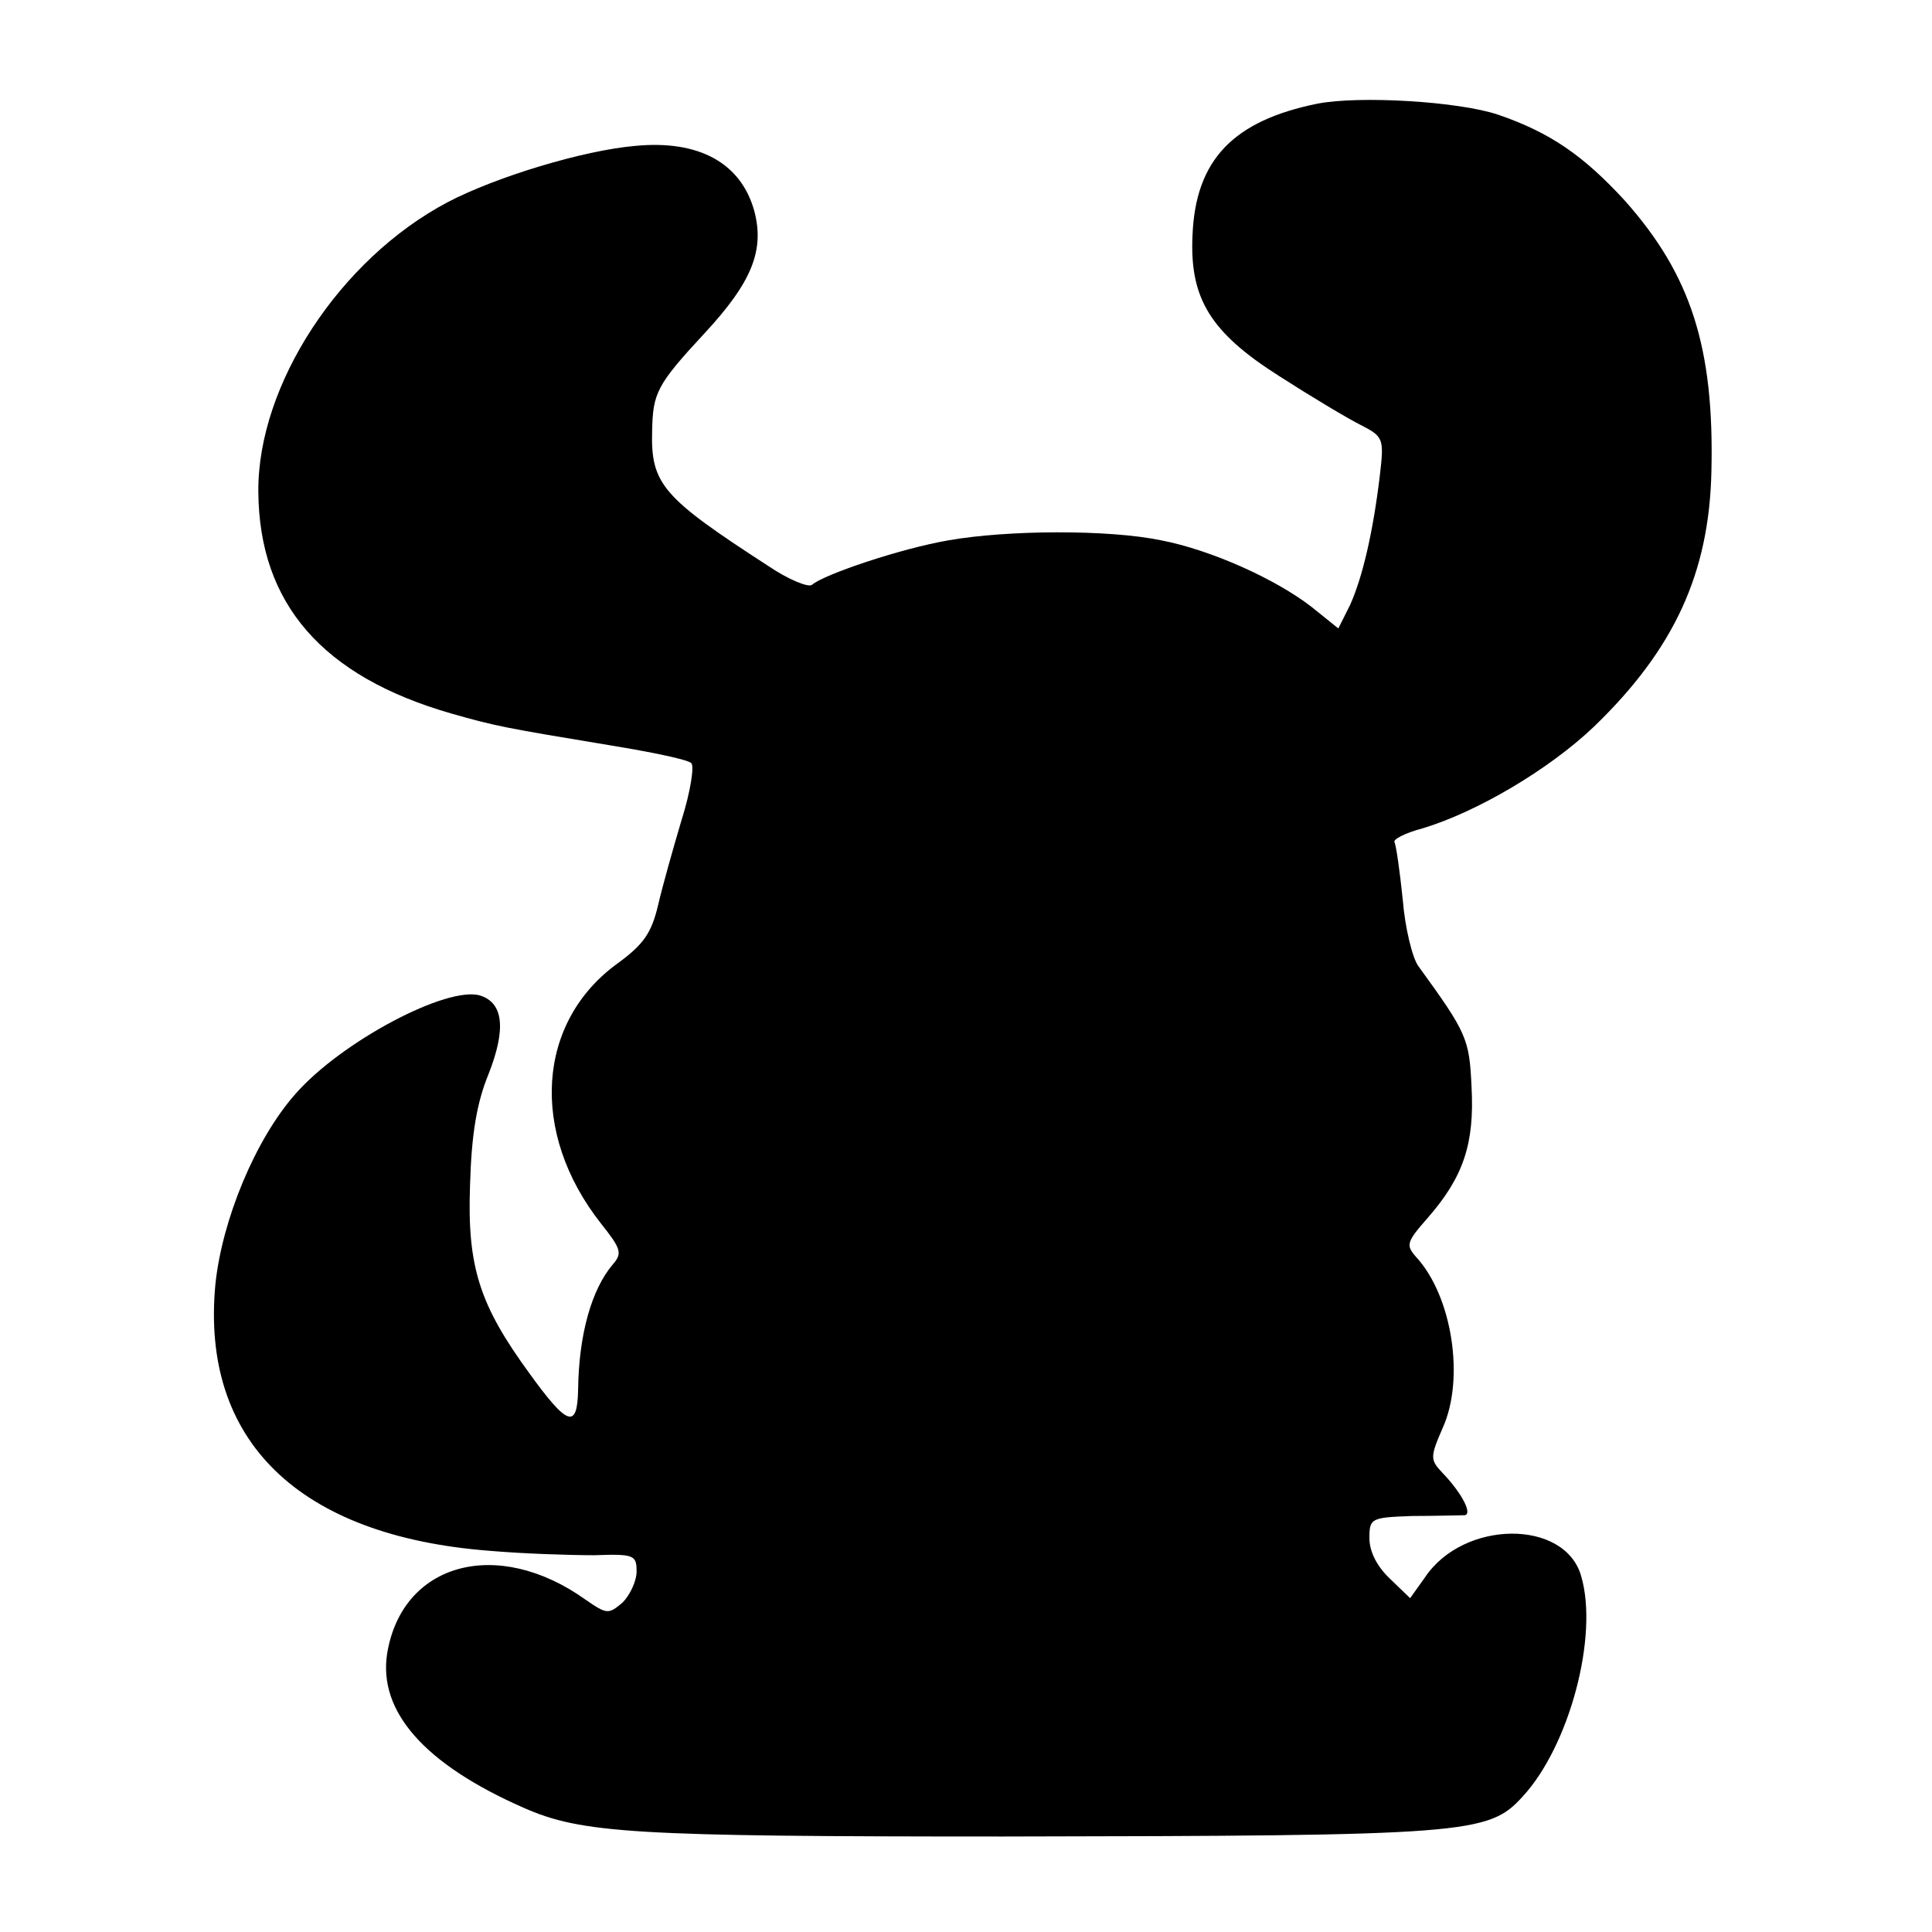 <?xml version="1.0" standalone="no"?>
<!DOCTYPE svg PUBLIC "-//W3C//DTD SVG 20010904//EN"
 "http://www.w3.org/TR/2001/REC-SVG-20010904/DTD/svg10.dtd">
<svg version="1.0" xmlns="http://www.w3.org/2000/svg"
 width="261pt" height="261pt" viewBox="0 0 261 261"
 preserveAspectRatio="xMidYMid meet">
<g transform="translate(0,261) scale(0.1,-0.1)"
fill="#000000" stroke="none">
<path d="M1780 2470 c-114 -23 -165 -76 -169 -178 -4 -85 24 -131 117 -190 42
-27 92 -57 110 -66 31 -16 32 -18 26 -69 -9 -75 -23 -136 -40 -174 l-16 -32
-36 29 c-49 38 -136 77 -203 90 -72 15 -209 14 -288 0 -64 -11 -168 -46 -184
-60 -5 -4 -32 7 -60 26 -142 92 -158 110 -156 182 1 51 6 62 71 132 64 69 81
112 67 165 -18 65 -75 96 -160 88 -71 -6 -189 -42 -254 -76 -146 -77 -257
-247 -256 -391 1 -152 87 -250 261 -300 60 -17 70 -19 215 -43 55 -9 104 -19
109 -24 4 -4 -1 -38 -13 -76 -11 -37 -26 -90 -32 -116 -9 -38 -20 -53 -54 -78
-110 -79 -120 -229 -23 -352 27 -34 29 -40 16 -55 -29 -34 -46 -95 -47 -169
-1 -54 -14 -50 -66 22 -67 92 -84 143 -80 254 2 69 9 111 25 150 24 61 20 96
-11 106 -44 14 -188 -62 -250 -133 -54 -61 -99 -170 -108 -257 -20 -211 112
-340 370 -360 46 -4 110 -6 142 -6 54 2 57 0 57 -22 0 -13 -9 -32 -19 -42 -19
-16 -21 -16 -50 4 -119 85 -248 50 -268 -73 -12 -78 50 -149 184 -208 79 -35
150 -39 648 -39 628 1 656 3 702 54 63 68 103 217 79 298 -22 77 -159 76 -211
-2 l-20 -28 -27 26 c-18 17 -28 37 -28 55 0 27 2 28 58 30 31 0 62 1 69 1 14
-1 -1 29 -29 58 -16 17 -16 21 1 60 30 66 13 178 -36 231 -14 16 -13 20 16 53
48 55 63 100 59 176 -3 66 -6 73 -72 164 -8 11 -18 52 -21 90 -4 39 -9 73 -11
77 -3 4 15 13 38 19 73 22 170 79 231 137 109 105 156 208 159 345 4 168 -28
266 -117 366 -56 61 -101 92 -171 116 -53 18 -187 26 -244 15z"/>
</g>
</svg>

